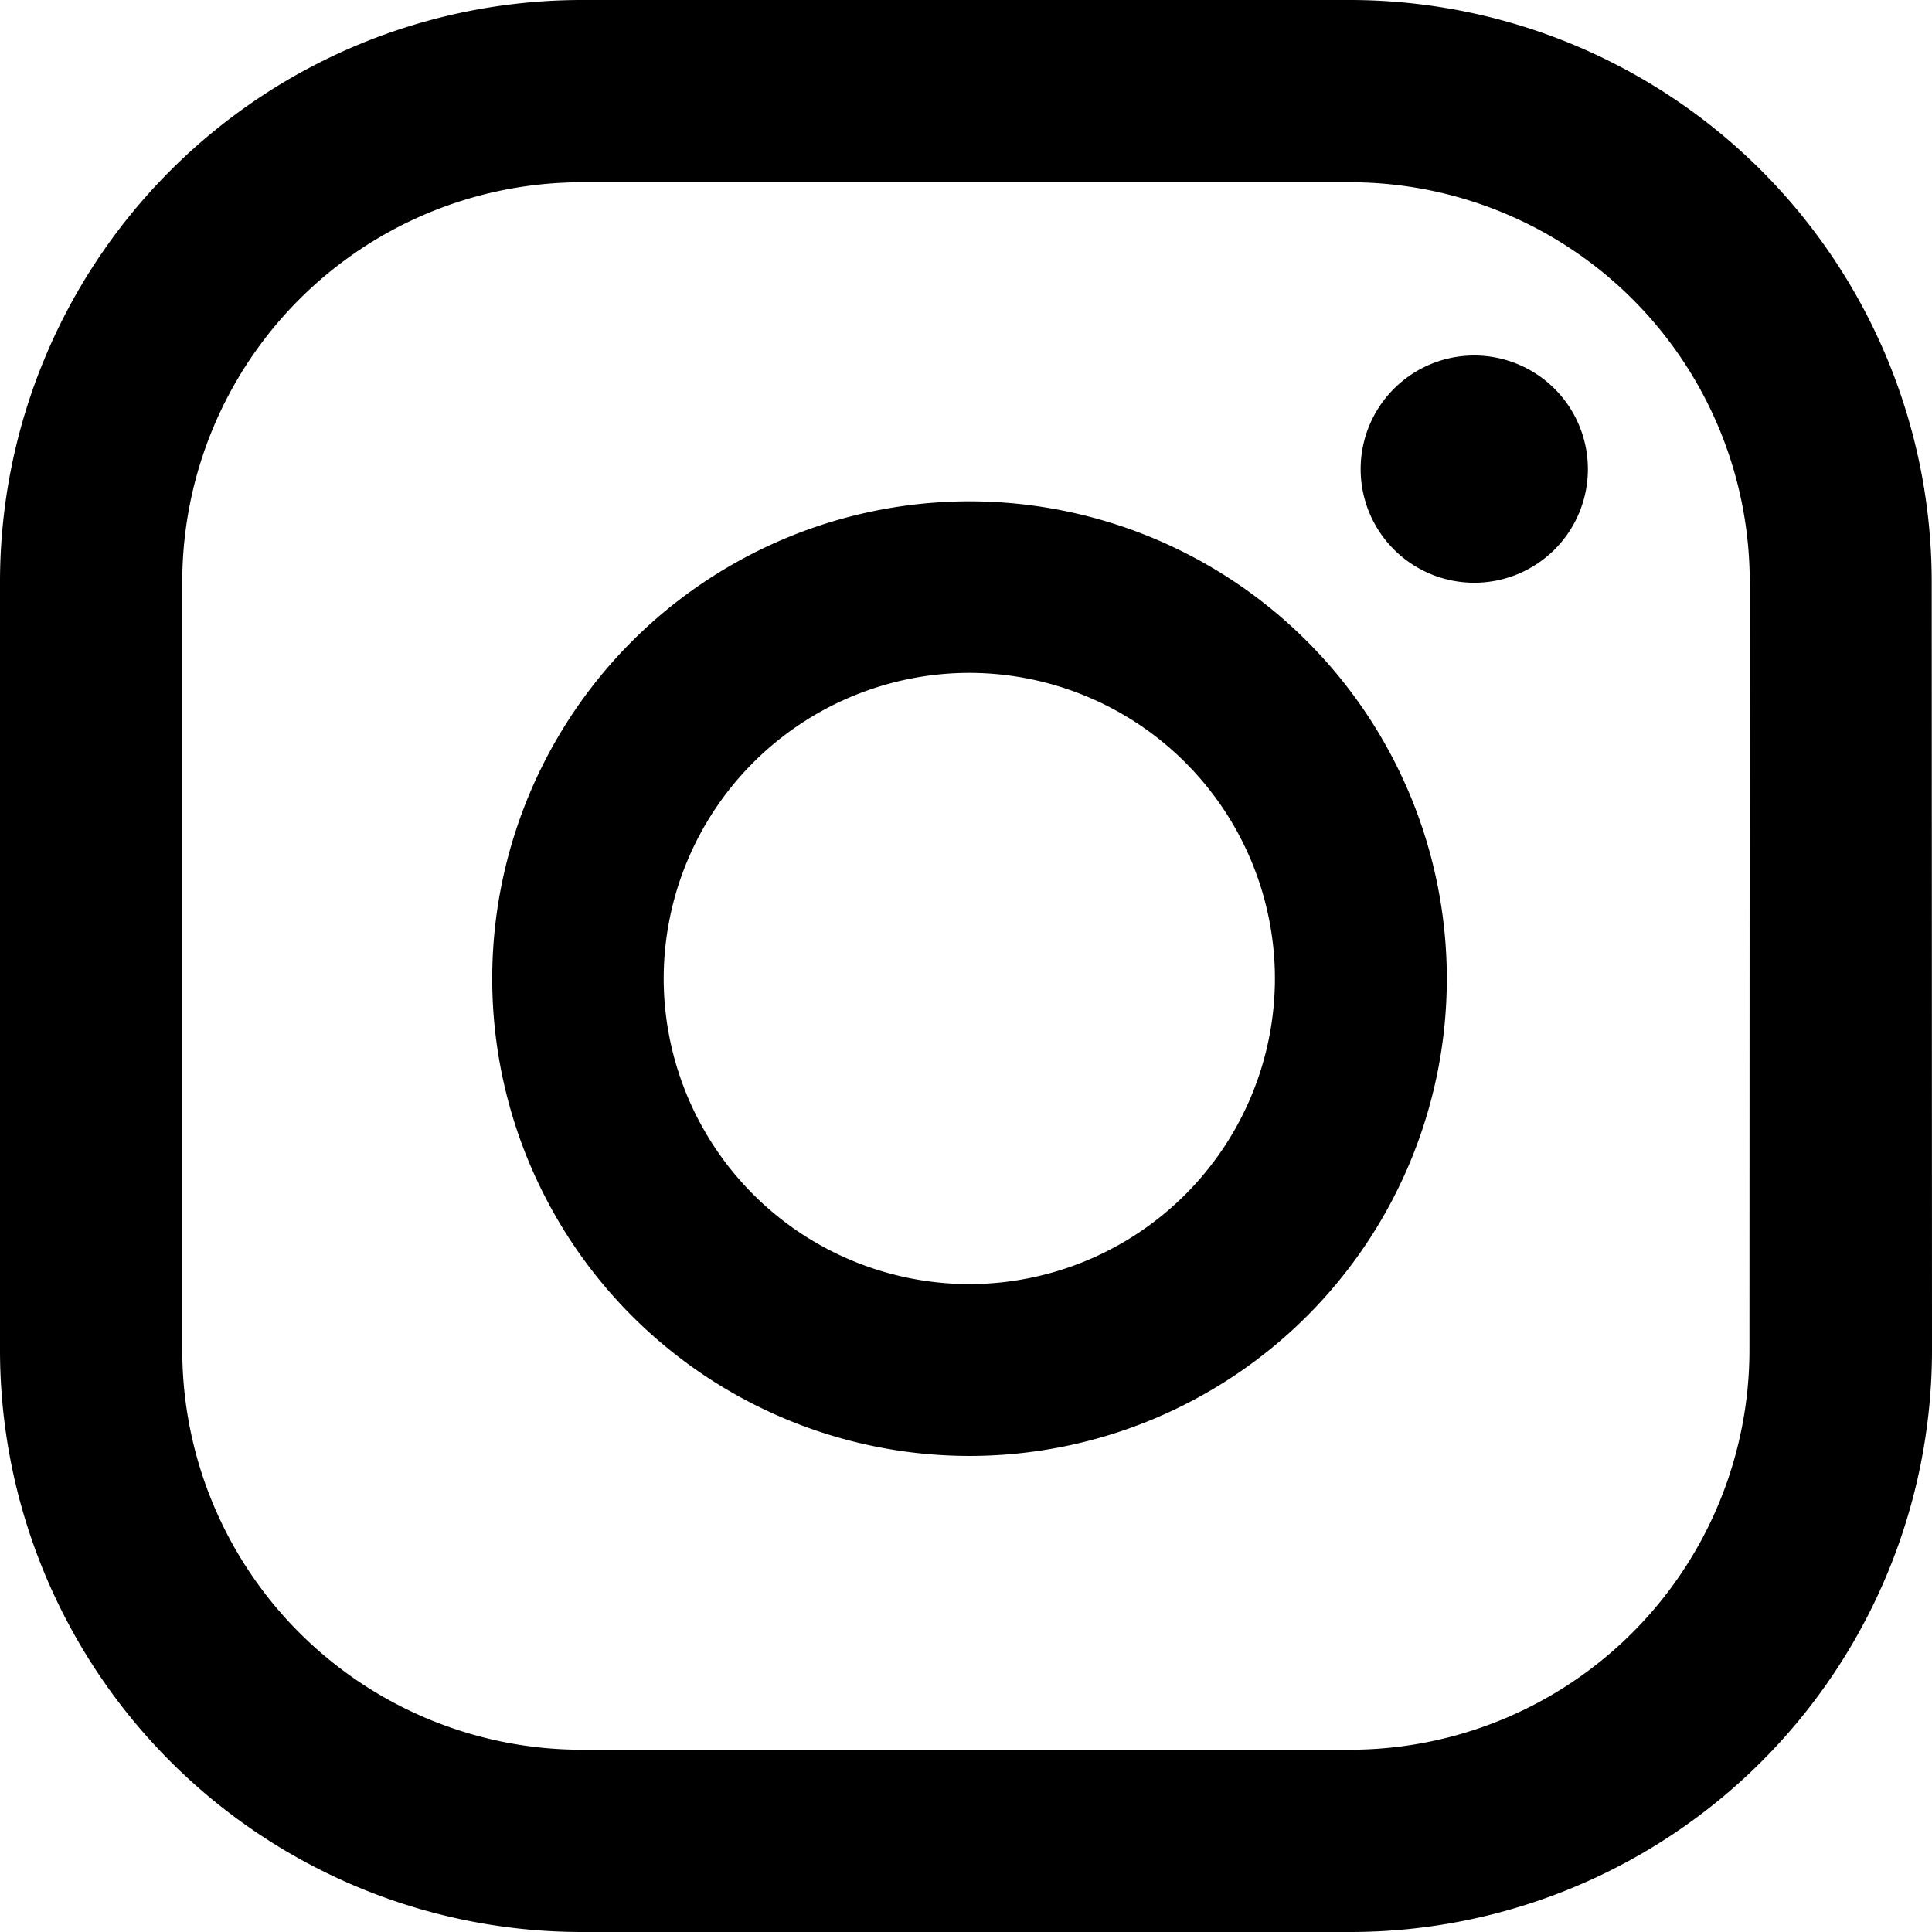 <svg xmlns="http://www.w3.org/2000/svg" width="26.298" height="26.298"><path d="M20.067 4.839a1.546 1.546 0 0 0-1.546 1.547 1.546 1.546 0 0 0 1.546 1.546 1.546 1.546 0 0 0 1.547-1.546 1.547 1.547 0 0 0-1.547-1.547zm-6.873 1.985a6.5 6.5 0 0 0-6.494 6.5 6.5 6.5 0 0 0 6.494 6.494 6.5 6.5 0 0 0 6.5-6.494 6.5 6.5 0 0 0-6.5-6.5zm0 10.655a4.165 4.165 0 0 1-4.16-4.16 4.165 4.165 0 0 1 4.16-4.16 4.165 4.165 0 0 1 4.16 4.16 4.165 4.165 0 0 1-4.16 4.16zm13.1-9.558A7.922 7.922 0 0 0 18.372 0H7.921A7.922 7.922 0 0 0 0 7.921v10.456a7.922 7.922 0 0 0 7.921 7.921h10.455a7.922 7.922 0 0 0 7.922-7.921zm-2.481 10.456a5.44 5.44 0 0 1-5.441 5.44H7.921a5.44 5.44 0 0 1-5.44-5.44V7.921a5.44 5.44 0 0 1 5.44-5.44h10.455a5.44 5.44 0 0 1 5.441 5.44z"/></svg>